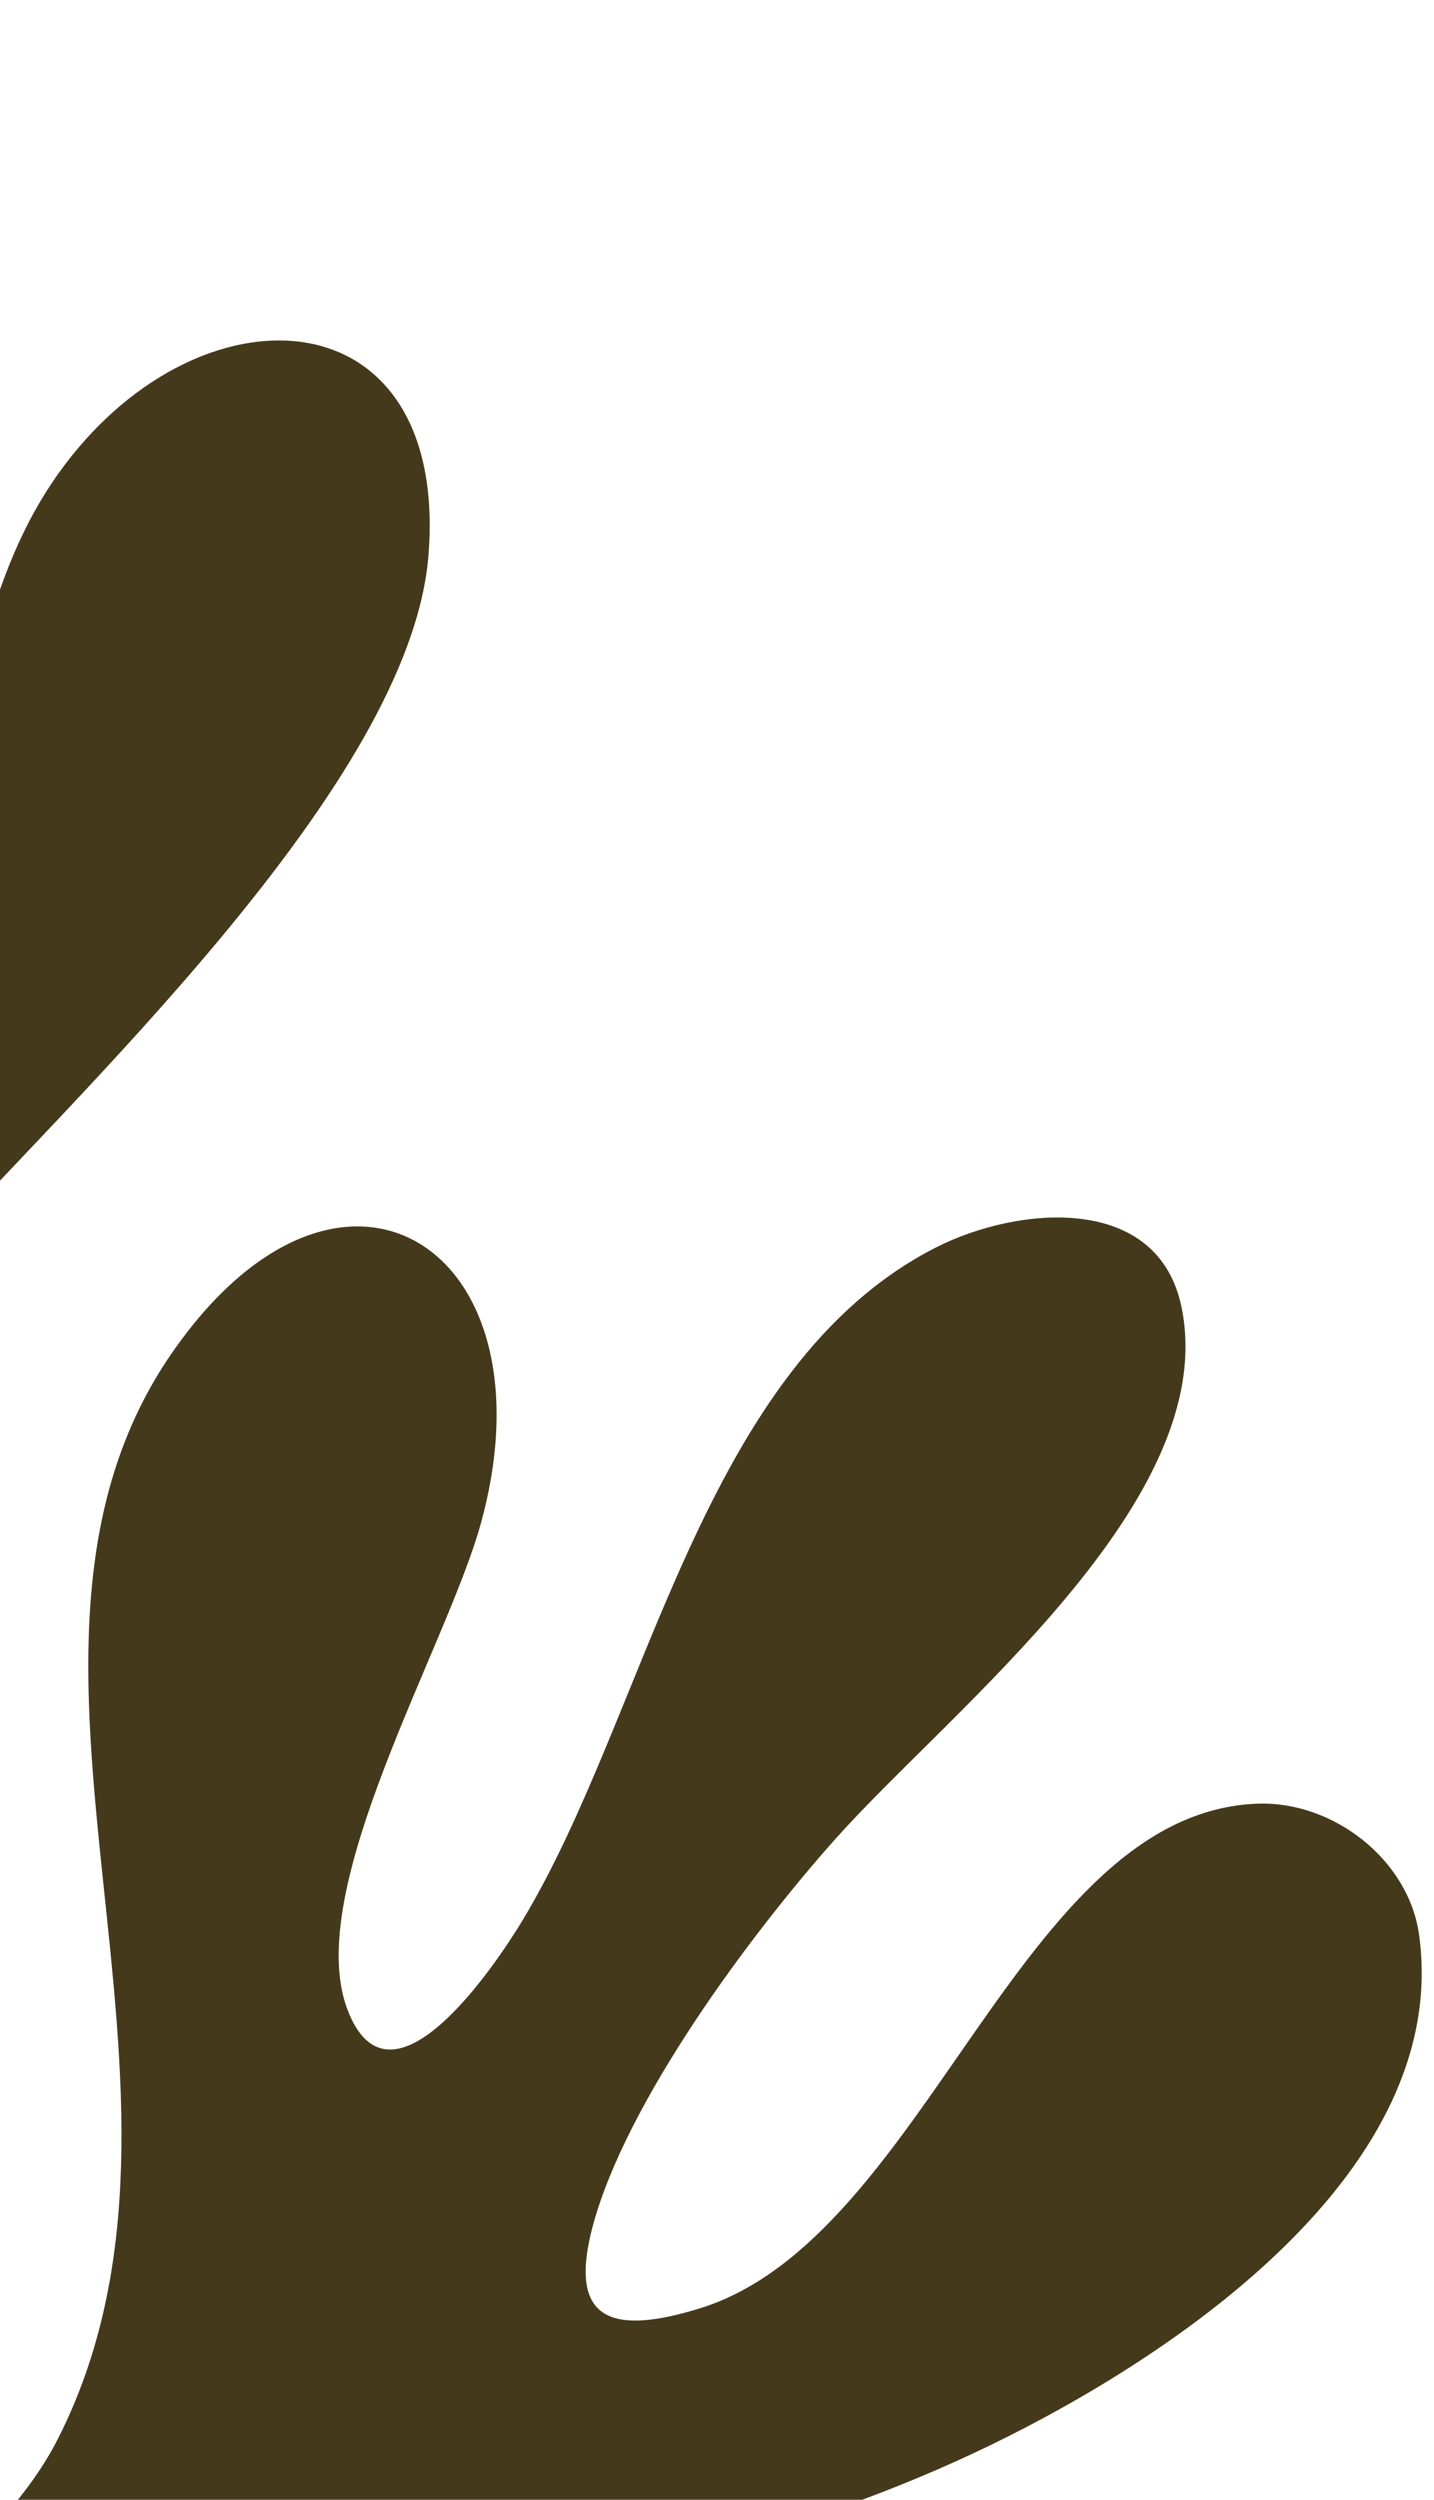 <svg width="467" height="814" viewBox="0 0 467 814" fill="none" xmlns="http://www.w3.org/2000/svg">
<g clip-path="url(#clip0_2407_4785)">
<path d="M-117.675 1610.15H-438.596C-450.135 1610.15 -457.101 1597.19 -450.603 1587.67C-421.339 1544.6 -398.208 1497.88 -384.537 1447.06C-349.555 1317.1 -333.701 1138.09 -521.503 1150.52C-633.57 1157.96 -654.882 1220.39 -728.485 1280.89C-758.789 1305.81 -823.191 1319.96 -838.629 1273.25C-865.294 1192.46 -731.24 1112.96 -667.825 1095.22C-598.588 1075.82 -527.585 1085.29 -457.724 1094.34C-444.366 1089.87 -470.459 1060.32 -476.073 1055.37C-607.789 938.843 -798.813 1153.8 -952.204 1084.66C-996.23 1064.79 -1021.65 1013.86 -976.634 978.744C-905.734 923.548 -787.014 1000.7 -704.626 979.733C-680.768 973.646 -660.028 959.184 -688.253 940.559C-734.566 909.97 -828.337 889.629 -883.591 887.6C-921.068 886.247 -953.555 892.438 -991.864 884.166C-1092.13 862.473 -1071.96 752.236 -974.555 744.745C-887.645 738.086 -806.869 823.143 -729.368 855.398C-706.081 865.074 -673.179 877.455 -649.008 868.664C-646.877 847.646 -658.053 824.756 -668.553 806.964C-696.569 759.571 -746.106 724.091 -798.865 709.629C-862.592 692.149 -940.716 703.074 -996.074 664.733C-1089.53 600.12 -1024.04 485.41 -911.608 551.219C-869.141 576.034 -805.674 657.554 -753.643 646.837C-713.463 638.565 -755.566 589.976 -768.613 575.826C-811.756 529.265 -925.902 470.687 -944.043 420.121C-962.444 368.93 -918.937 334.231 -870.076 352.283C-786.545 383.132 -762.011 546.589 -688.149 561.519C-648.384 569.531 -665.693 534.519 -678.065 516.259C-699.792 484.213 -770.536 418.872 -742.727 376.213C-716.737 336.26 -654.934 373.924 -632.115 399.884C-557.317 484.941 -597.757 568.751 -603.162 664.993C-608.36 757.646 -589.856 860.548 -516.305 923.808C-497.8 939.727 -434.593 980.929 -439.739 927.918C-442.494 899.773 -499.256 828.346 -513.914 793.074C-529.612 755.305 -542.815 667.958 -480.075 667.958C-402.73 667.958 -379.08 812.791 -373.57 870.016C-370.243 904.195 -374.297 977.496 -353.922 1003.61C-341.239 1019.89 -317.588 1022.18 -305.269 1004.6C-268.156 951.744 -303.761 767.583 -319.095 703.698C-362.29 523.803 -469.108 364.04 -653.998 312.173C-705.406 297.762 -842.787 289.179 -810.404 202.924C-778.853 118.803 -617.976 211.092 -570.207 240.745C-553.418 251.15 -536.577 266.132 -519.684 275.08C-512.199 279.086 -504.454 284.184 -495.513 283.04C-496.553 237.832 -550.247 211.924 -580.343 184.716C-608.36 159.433 -646.929 103.196 -606.177 71.826C-528 11.74 -455.697 158.653 -437.036 215.15C-420.195 266.237 -413.074 368.462 -382.562 404.982C-348.776 445.456 -332.35 406.439 -331.934 371.063C-330.843 276.017 -426.069 110.011 -384.121 29.011C-361.095 -15.416 -312.39 -3.555 -284.425 29.323C-225.637 98.306 -238.372 264.312 -247.52 350.046C-252.874 400.508 -268.311 462.78 -268.104 511.785C-268.052 525.363 -264.517 553.716 -246.792 551.687C-207.028 547.213 -153.126 462.207 -142.314 426.311C-110.502 320.341 -212.798 213.537 -188.679 102.468C-170.227 17.462 -74.221 15.902 -65.436 104.185C-60.186 157.092 -95.325 249.381 -72.454 295.474C-54.469 331.682 -28.375 283.456 -21.722 265.456C-6.336 223.942 -4.932 181.491 25.892 145.387C71.685 91.699 145.808 98.566 139.57 180.503C133.853 255.728 22.721 357.797 -26.972 413.462C-88.879 482.756 -183.221 574.421 -209.471 663.589C-226.208 720.45 -229.431 814.143 -207.496 869.548C-197.932 893.739 -168.563 937.958 -143.405 903.623C-98.339 842.184 -161.754 716.444 -135.66 642.207C-125.16 612.294 -94.337 583.265 -60.654 594.19C-20.578 607.196 -25.932 675.19 -30.662 707.912C-35.236 739.49 -52.389 772.681 -54.833 801.71C-61.538 880.473 -0.826 832.716 18.666 794.531C76.831 680.6 -12.365 539.41 55.987 440.566C111.034 361.022 181.258 406.022 156.671 495.814C145.496 536.548 98.403 615.207 113.113 654.276C126.939 690.953 160.934 640.646 170.186 625.3C211.094 557.462 228.507 444.884 304.969 406.127C331.478 392.705 377.22 388.387 384.809 425.791C397.596 488.791 309.543 556.733 272.014 598.872C244.101 630.19 203.869 684.502 193.057 724.82C184.584 756.398 199.918 760.352 228.091 751.612C301.85 728.617 331.686 590.184 409.551 587.323C434.085 586.438 458.775 605.479 462.154 630.086C472.706 707.028 382.158 767.322 322.382 796.299C202.309 854.565 65.292 851.132 -47.243 931.559C-55.56 937.49 -99.951 973.334 -95.324 983.01C-83.421 994.091 -65.072 993.831 -49.738 993.259C45.02 989.981 181.674 947.062 265.828 903.259C311.882 879.276 361.002 838.074 416.88 853.421C460.387 865.334 460.075 918.97 436.269 949.611C394.789 1002.99 266.192 996.328 203.297 1008.4C183.441 1012.2 161.506 1020.15 184.013 1040.96C226.324 1080.09 358.559 1054.59 375.505 1114.32C386.056 1151.56 352.686 1174.82 320.042 1181.17C228.559 1199.01 185.572 1111.04 114.048 1077.8C85.252 1064.43 44.396 1051.78 12.533 1055.63C4.32 1056.62 -4.516 1058.29 -2.853 1068.33C0.37 1087.84 56.715 1117.75 74.025 1130.34C118.051 1162.28 183.597 1225.18 192.433 1281C203.609 1351.54 127.615 1349.72 84.264 1320.9C8.011 1270.18 2.917 1140.74 -64.605 1105.47C-104.161 1084.82 -142.418 1103.6 -168.615 1135.18C-238.424 1219.25 -208.587 1394.82 -166.952 1487.48C-150.89 1523.17 -129.423 1556.04 -105.928 1587.26C-98.755 1596.73 -105.668 1610.36 -117.572 1610.36L-117.675 1610.15Z" fill="#44391B"/>
</g>
<defs>
<clipPath id="clip0_2407_4785">
<rect width="467" height="814" fill="white"/>
</clipPath>
</defs>
</svg>
